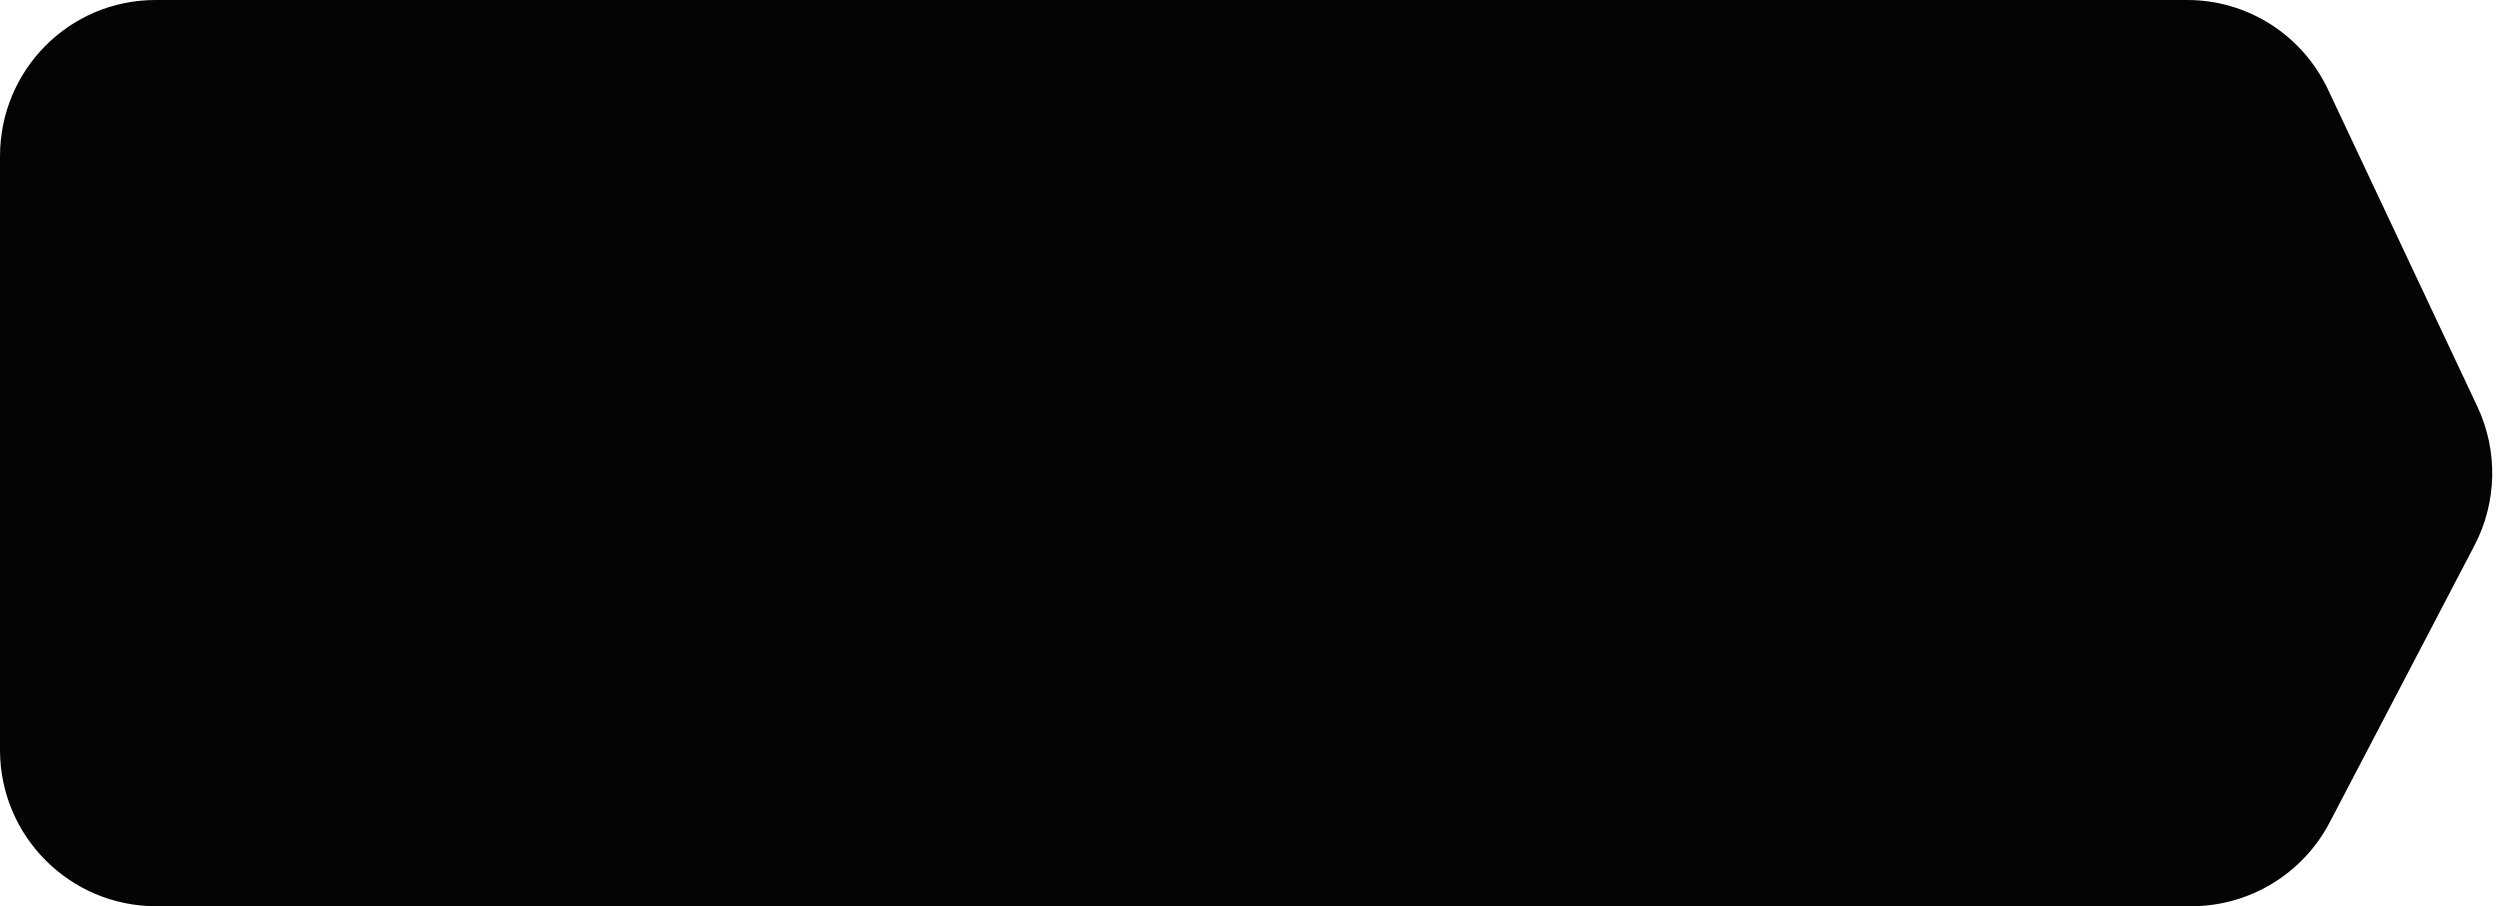 <?xml version="1.0" encoding="UTF-8"?> <svg xmlns="http://www.w3.org/2000/svg" width="240" height="87" viewBox="0 0 240 87" fill="none"><path d="M209.969 0H14.937C6.653 0 0 6.716 0 15V72C0 80.284 6.716 87 15 87H210.357C215.941 87 221.063 83.898 223.65 78.95L237.548 52.368C239.723 48.209 239.825 43.272 237.825 39.026L223.496 8.608C221.02 3.353 215.778 0 209.969 0Z" fill="#040404"></path></svg> 